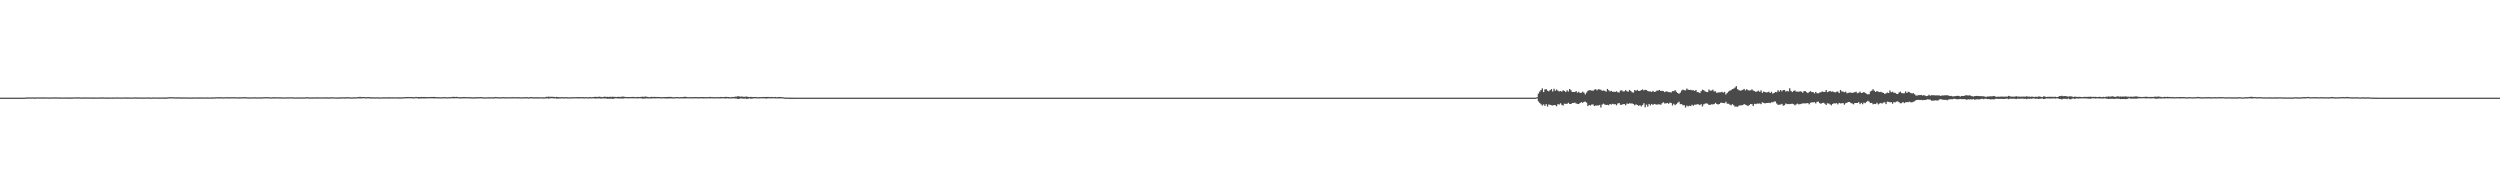 <?xml version="1.0" encoding="UTF-8"?>
<svg xmlns="http://www.w3.org/2000/svg" width="1920" height="150">
  <path d="M0 75.000h1v1.000H0zM1 75.000h1v1.000H1zM2 75.000h1v1.000H2zM3 75.000h1v1.000H3zM4 75.000h1v1.000H4zM5 75.000h1v1.000H5zM6 75.000h1v1.000H6zM7 75.000h1v1.000H7zM8 75.000h1v1.000H8zM9 75.000h1v1.000H9zM10 75.000h1v1.000H10zM11 75.000h1v1.000H11zM12 75.000h1v1.000H12zM13 75.000h1v1.000H13zM14 75.000h1v1.000H14zM15 75.000h1v1.000H15zM16 75.000h1v1.000H16zM17 75.000h1v1.000H17zM18 74.987h1v1.000H18zM19 74.904h1v1.000H19zM20 74.820h1v1.000H20zM21 74.821h1v1.000H21zM22 74.780h1v1.000H22zM23 74.814h1v1.000H23zM24 74.784h1v1.000H24zM25 74.774h1v1.000H25zM26 74.817h1v1.000H26zM27 74.860h1v1.000H27zM28 74.750h1v1.000H28zM29 74.738h1v1.000H29zM30 74.807h1v1.000H30zM31 74.774h1v1.000H31zM32 74.798h1v1.000H32zM33 74.767h1v1.000H33zM34 74.765h1v1.000H34zM35 74.782h1v1.000H35zM36 74.788h1v1.000H36zM37 74.835h1v1.000H37zM38 74.821h1v1.000H38zM39 74.777h1v1.000H39zM40 74.785h1v1.000H40zM41 74.755h1v1.000H41zM42 74.758h1v1.000H42zM43 74.758h1v1.000H43zM44 74.793h1v1.000H44zM45 74.818h1v1.000H45zM46 74.820h1v1.000H46zM47 74.889h1v1.000H47zM48 74.844h1v1.000H48zM49 74.833h1v1.000H49zM50 74.803h1v1.000H50zM51 74.813h1v1.000H51zM52 74.855h1v1.000H52zM53 74.855h1v1.000H53zM54 74.812h1v1.000H54zM55 74.867h1v1.000H55zM56 74.736h1v1.000H56zM57 74.791h1v1.000H57zM58 74.714h1v1.000H58zM59 74.763h1v1.000H59zM60 74.709h1v1.000H60zM61 74.786h1v1.000H61zM62 74.880h1v1.000H62zM63 74.823h1v1.000H63zM64 74.808h1v1.000H64zM65 74.804h1v1.000H65zM66 74.781h1v1.000H66zM67 74.803h1v1.000H67zM68 74.812h1v1.000H68zM69 74.847h1v1.000H69zM70 74.821h1v1.000H70zM71 74.856h1v1.000H71zM72 74.875h1v1.000H72zM73 74.850h1v1.000H73zM74 74.846h1v1.000H74zM75 74.849h1v1.000H75zM76 74.819h1v1.000H76zM77 74.808h1v1.000H77zM78 74.767h1v1.000H78zM79 74.772h1v1.000H79zM80 74.852h1v1.000H80zM81 74.861h1v1.000H81zM82 74.868h1v1.000H82zM83 74.865h1v1.000H83zM84 74.845h1v1.000H84zM85 74.884h1v1.000H85zM86 74.855h1v1.000H86zM87 74.842h1v1.000H87zM88 74.837h1v1.000H88zM89 74.823h1v1.000H89zM90 74.738h1v1.000H90zM91 74.883h1v1.000H91zM92 74.852h1v1.000H92zM93 74.842h1v1.000H93zM94 74.837h1v1.000H94zM95 74.801h1v1.000H95zM96 74.775h1v1.000H96zM97 74.858h1v1.000H97zM98 74.825h1v1.000H98zM99 74.831h1v1.000H99zM100 74.889h1v1.000H100zM101 74.829h1v1.000H101zM102 74.846h1v1.000H102zM103 74.774h1v1.000H103zM104 74.813h1v1.000H104zM105 74.825h1v1.000H105zM106 74.834h1v1.000H106zM107 74.813h1v1.000H107zM108 74.843h1v1.000H108zM109 74.867h1v1.000H109zM110 74.835h1v1.000H110zM111 74.831h1v1.000H111zM112 74.840h1v1.000H112zM113 74.788h1v1.000H113zM114 74.807h1v1.000H114zM115 74.894h1v1.000H115zM116 74.883h1v1.000H116zM117 74.763h1v1.000H117zM118 74.844h1v1.000H118zM119 74.839h1v1.000H119zM120 74.835h1v1.000H120zM121 74.832h1v1.000H121zM122 74.857h1v1.000H122zM123 74.834h1v1.000H123zM124 74.854h1v1.000H124zM125 74.820h1v1.000H125zM126 74.866h1v1.000H126zM127 74.869h1v1.000H127zM128 74.763h1v1.000H128zM129 74.675h1v1.000H129zM130 74.599h1v1.000H130zM131 74.592h1v1.000H131zM132 74.699h1v1.000H132zM133 74.660h1v1.000H133zM134 74.730h1v1.000H134zM135 74.775h1v1.000H135zM136 74.712h1v1.000H136zM137 74.702h1v1.000H137zM138 74.758h1v1.000H138zM139 74.826h1v1.000H139zM140 74.770h1v1.000H140zM141 74.789h1v1.000H141zM142 74.814h1v1.000H142zM143 74.808h1v1.000H143zM144 74.798h1v1.000H144zM145 74.862h1v1.000H145zM146 74.845h1v1.000H146zM147 74.855h1v1.000H147zM148 74.819h1v1.000H148zM149 74.798h1v1.000H149zM150 74.790h1v1.000H150zM151 74.806h1v1.000H151zM152 74.758h1v1.000H152zM153 74.810h1v1.000H153zM154 74.781h1v1.000H154zM155 74.818h1v1.000H155zM156 74.779h1v1.000H156zM157 74.834h1v1.000H157zM158 74.820h1v1.000H158zM159 74.759h1v1.000H159zM160 74.853h1v1.000H160zM161 74.837h1v1.000H161zM162 74.776h1v1.000H162zM163 74.824h1v1.000H163zM164 74.732h1v1.000H164zM165 74.725h1v1.000H165zM166 74.643h1v1.000H166zM167 74.652h1v1.000H167zM168 74.660h1v1.000H168zM169 74.610h1v1.000H169zM170 74.655h1v1.000H170zM171 74.728h1v1.000H171zM172 74.749h1v1.000H172zM173 74.580h1v1.000H173zM174 74.657h1v1.000H174zM175 74.671h1v1.000H175zM176 74.650h1v1.000H176zM177 74.645h1v1.000H177zM178 74.630h1v1.000H178zM179 74.597h1v1.000H179zM180 74.633h1v1.000H180zM181 74.690h1v1.000H181zM182 74.736h1v1.000H182zM183 74.710h1v1.000H183zM184 74.665h1v1.000H184zM185 74.683h1v1.000H185zM186 74.653h1v1.000H186zM187 74.559h1v1.000H187zM188 74.612h1v1.000H188zM189 74.676h1v1.000H189zM190 74.730h1v1.000H190zM191 74.774h1v1.000H191zM192 74.797h1v1.000H192zM193 74.732h1v1.000H193zM194 74.728h1v1.000H194zM195 74.669h1v1.000H195zM196 74.703h1v1.000H196zM197 74.789h1v1.000H197zM198 74.738h1v1.000H198zM199 74.719h1v1.000H199zM200 74.818h1v1.000H200zM201 74.679h1v1.000H201zM202 74.650h1v1.000H202zM203 74.596h1v1.000H203zM204 74.597h1v1.000H204zM205 74.534h1v1.000H205zM206 74.665h1v1.000H206zM207 74.733h1v1.000H207zM208 74.745h1v1.000H208zM209 74.668h1v1.000H209zM210 74.651h1v1.000H210zM211 74.651h1v1.000H211zM212 74.689h1v1.000H212zM213 74.692h1v1.000H213zM214 74.709h1v1.000H214zM215 74.701h1v1.000H215zM216 74.726h1v1.000H216zM217 74.792h1v1.000H217zM218 74.793h1v1.000H218zM219 74.739h1v1.000H219zM220 74.733h1v1.000H220zM221 74.700h1v1.000H221zM222 74.748h1v1.000H222zM223 74.684h1v1.000H223zM224 74.693h1v1.000H224zM225 74.772h1v1.000H225zM226 74.834h1v1.000H226zM227 74.781h1v1.000H227zM228 74.825h1v1.000H228zM229 74.732h1v1.000H229zM230 74.807h1v1.000H230zM231 74.777h1v1.000H231zM232 74.786h1v1.000H232zM233 74.756h1v1.000H233zM234 74.797h1v1.000H234zM235 74.613h1v1.000H235zM236 74.702h1v1.000H236zM237 74.739h1v1.000H237zM238 74.804h1v1.000H238zM239 74.772h1v1.000H239zM240 74.757h1v1.000H240zM241 74.778h1v1.000H241zM242 74.723h1v1.000H242zM243 74.721h1v1.000H243zM244 74.760h1v1.000H244zM245 74.748h1v1.000H245zM246 74.794h1v1.000H246zM247 74.716h1v1.000H247zM248 74.778h1v1.000H248zM249 74.714h1v1.000H249zM250 74.721h1v1.000H250zM251 74.771h1v1.000H251zM252 74.809h1v1.000H252zM253 74.740h1v1.000H253zM254 74.669h1v1.000H254zM255 74.692h1v1.000H255zM256 74.747h1v1.000H256zM257 74.800h1v1.000H257zM258 74.782h1v1.000H258zM259 74.808h1v1.000H259zM260 74.761h1v1.000H260zM261 74.758h1v1.000H261zM262 74.707h1v1.000H262zM263 74.694h1v1.000H263zM264 74.702h1v1.000H264zM265 74.710h1v1.000H265zM266 74.603h1v1.000H266zM267 74.609h1v1.000H267zM268 74.709h1v1.000H268zM269 74.782h1v1.000H269zM270 74.791h1v1.000H270zM271 74.706h1v1.000H271zM272 74.686h1v1.000H272zM273 74.793h1v1.000H273zM274 74.572h1v1.000H274zM275 74.552h1v1.000H275zM276 74.346h1v1.259H276zM277 74.599h1v1.000H277zM278 74.510h1v1.000H278zM279 74.472h1v1.000H279zM280 74.630h1v1.000H280zM281 74.670h1v1.000H281zM282 74.540h1v1.000H282zM283 74.538h1v1.020H283zM284 74.673h1v1.000H284zM285 74.757h1v1.000H285zM286 74.644h1v1.000H286zM287 74.759h1v1.000H287zM288 74.739h1v1.000H288zM289 74.693h1v1.000H289zM290 74.722h1v1.000H290zM291 74.783h1v1.000H291zM292 74.797h1v1.000H292zM293 74.733h1v1.000H293zM294 74.724h1v1.000H294zM295 74.715h1v1.000H295zM296 74.690h1v1.000H296zM297 74.709h1v1.000H297zM298 74.671h1v1.000H298zM299 74.716h1v1.000H299zM300 74.687h1v1.000H300zM301 74.720h1v1.000H301zM302 74.682h1v1.000H302zM303 74.749h1v1.000H303zM304 74.745h1v1.000H304zM305 74.666h1v1.000H305zM306 74.770h1v1.000H306zM307 74.767h1v1.000H307zM308 74.688h1v1.000H308zM309 74.769h1v1.000H309zM310 74.588h1v1.000H310zM311 74.539h1v1.000H311zM312 74.477h1v1.018H312zM313 74.481h1v1.000H313zM314 74.536h1v1.000H314zM315 74.475h1v1.000H315zM316 74.555h1v1.000H316zM317 74.673h1v1.000H317zM318 74.627h1v1.000H318zM319 74.384h1v1.017H319zM320 74.576h1v1.000H320zM321 74.471h1v1.180H321zM322 74.528h1v1.131H322zM323 74.458h1v1.172H323zM324 74.502h1v1.089H324zM325 74.452h1v1.191H325zM326 74.521h1v1.105H326zM327 74.508h1v1.000H327zM328 74.611h1v1.000H328zM329 74.483h1v1.000H329zM330 74.504h1v1.000H330zM331 74.453h1v1.048H331zM332 74.435h1v1.059H332zM333 74.445h1v1.161H333zM334 74.511h1v1.000H334zM335 74.606h1v1.000H335zM336 74.584h1v1.000H336zM337 74.693h1v1.000H337zM338 74.691h1v1.000H338zM339 74.644h1v1.000H339zM340 74.585h1v1.000H340zM341 74.552h1v1.000H341zM342 74.577h1v1.000H342zM343 74.735h1v1.000H343zM344 74.579h1v1.000H344zM345 74.633h1v1.000H345zM346 74.544h1v1.000H346zM347 74.407h1v1.029H347zM348 74.361h1v1.192H348zM349 74.471h1v1.000H349zM350 74.352h1v1.113H350zM351 74.478h1v1.000H351zM352 74.596h1v1.000H352zM353 74.702h1v1.000H353zM354 74.597h1v1.000H354zM355 74.565h1v1.000H355zM356 74.516h1v1.000H356zM357 74.563h1v1.000H357zM358 74.593h1v1.000H358zM359 74.585h1v1.000H359zM360 74.621h1v1.000H360zM361 74.605h1v1.000H361zM362 74.725h1v1.000H362zM363 74.773h1v1.000H363zM364 74.666h1v1.000H364zM365 74.663h1v1.000H365zM366 74.604h1v1.000H366zM367 74.614h1v1.000H367zM368 74.580h1v1.000H368zM369 74.493h1v1.021H369zM370 74.669h1v1.000H370zM371 74.777h1v1.000H371zM372 74.698h1v1.000H372zM373 74.736h1v1.000H373zM374 74.677h1v1.000H374zM375 74.664h1v1.000H375zM376 74.698h1v1.000H376zM377 74.689h1v1.000H377zM378 74.650h1v1.000H378zM379 74.719h1v1.000H379zM380 74.429h1v1.048H380zM381 74.551h1v1.000H381zM382 74.695h1v1.000H382zM383 74.663h1v1.000H383zM384 74.685h1v1.000H384zM385 74.655h1v1.000H385zM386 74.522h1v1.000H386zM387 74.650h1v1.000H387zM388 74.629h1v1.000H388zM389 74.684h1v1.000H389zM390 74.643h1v1.000H390zM391 74.640h1v1.000H391zM392 74.645h1v1.000H392zM393 74.651h1v1.000H393zM394 74.525h1v1.000H394zM395 74.647h1v1.000H395zM396 74.632h1v1.000H396zM397 74.607h1v1.000H397zM398 74.614h1v1.000H398zM399 74.699h1v1.000H399zM400 74.748h1v1.000H400zM401 74.647h1v1.000H401zM402 74.704h1v1.000H402zM403 74.593h1v1.000H403zM404 74.559h1v1.000H404zM405 74.712h1v1.000H405zM406 74.771h1v1.000H406zM407 74.511h1v1.013H407zM408 74.547h1v1.000H408zM409 74.710h1v1.000H409zM410 74.660h1v1.000H410zM411 74.674h1v1.000H411zM412 74.654h1v1.000H412zM413 74.659h1v1.000H413zM414 74.677h1v1.000H414zM415 74.696h1v1.000H415zM416 74.630h1v1.000H416zM417 74.757h1v1.000H417zM418 74.727h1v1.000H418zM419 74.339h1v1.208H419zM420 74.376h1v1.153H420zM421 74.178h1v1.593H421zM422 74.392h1v1.097H422zM423 74.313h1v1.166H423zM424 74.324h1v1.153H424zM425 74.456h1v1.186H425zM426 74.544h1v1.000H426zM427 74.400h1v1.308H427zM428 74.478h1v1.238H428zM429 74.649h1v1.000H429zM430 74.669h1v1.000H430zM431 74.540h1v1.054H431zM432 74.627h1v1.000H432zM433 74.664h1v1.000H433zM434 74.596h1v1.000H434zM435 74.648h1v1.000H435zM436 74.690h1v1.000H436zM437 74.727h1v1.000H437zM438 74.640h1v1.000H438zM439 74.598h1v1.000H439zM440 74.643h1v1.000H440zM441 74.583h1v1.000H441zM442 74.580h1v1.000H442zM443 74.520h1v1.035H443zM444 74.611h1v1.000H444zM445 74.567h1v1.000H445zM446 74.596h1v1.000H446zM447 74.564h1v1.000H447zM448 74.667h1v1.000H448zM449 74.635h1v1.000H449zM450 74.525h1v1.000H450zM451 74.680h1v1.000H451zM452 74.618h1v1.000H452zM453 74.561h1v1.000H453zM454 74.677h1v1.000H454zM455 74.478h1v1.017H455zM456 74.463h1v1.129H456zM457 74.306h1v1.418H457zM458 74.484h1v1.106H458zM459 74.325h1v1.314H459zM460 74.244h1v1.344H460zM461 74.436h1v1.303H461zM462 74.575h1v1.036H462zM463 74.406h1v1.174H463zM464 74.187h1v1.418H464zM465 74.437h1v1.175H465zM466 74.324h1v1.540H466zM467 74.442h1v1.357H467zM468 74.290h1v1.549H468zM469 74.393h1v1.376H469zM470 74.229h1v1.652H470zM471 74.406h1v1.427H471zM472 74.419h1v1.059H472zM473 74.494h1v1.000H473zM474 74.358h1v1.325H474zM475 74.419h1v1.216H475zM476 74.379h1v1.268H476zM477 74.272h1v1.329H477zM478 74.162h1v1.553H478zM479 74.337h1v1.196H479zM480 74.459h1v1.021H480zM481 74.488h1v1.000H481zM482 74.613h1v1.000H482zM483 74.510h1v1.000H483zM484 74.491h1v1.000H484zM485 74.422h1v1.079H485zM486 74.374h1v1.153H486zM487 74.533h1v1.000H487zM488 74.589h1v1.000H488zM489 74.465h1v1.086H489zM490 74.514h1v1.000H490zM491 74.488h1v1.000H491zM492 74.339h1v1.203H492zM493 74.248h1v1.542H493zM494 74.381h1v1.332H494zM495 74.127h1v1.567H495zM496 74.255h1v1.304H496zM497 74.430h1v1.192H497zM498 74.659h1v1.000H498zM499 74.507h1v1.052H499zM500 74.354h1v1.333H500zM501 74.490h1v1.000H501zM502 74.364h1v1.191H502zM503 74.423h1v1.157H503zM504 74.443h1v1.042H504zM505 74.498h1v1.000H505zM506 74.449h1v1.080H506zM507 74.632h1v1.000H507zM508 74.608h1v1.000H508zM509 74.541h1v1.000H509zM510 74.507h1v1.064H510zM511 74.527h1v1.140H511zM512 74.454h1v1.221H512zM513 74.436h1v1.169H513zM514 74.412h1v1.164H514zM515 74.468h1v1.084H515zM516 74.655h1v1.000H516zM517 74.673h1v1.000H517zM518 74.592h1v1.000H518zM519 74.527h1v1.000H519zM520 74.494h1v1.000H520zM521 74.684h1v1.000H521zM522 74.606h1v1.000H522zM523 74.567h1v1.000H523zM524 74.552h1v1.000H524zM525 74.354h1v1.276H525zM526 74.299h1v1.250H526zM527 74.514h1v1.000H527zM528 74.639h1v1.000H528zM529 74.591h1v1.000H529zM530 74.559h1v1.000H530zM531 74.633h1v1.000H531zM532 74.599h1v1.000H532zM533 74.496h1v1.000H533zM534 74.568h1v1.000H534zM535 74.546h1v1.000H535zM536 74.650h1v1.000H536zM537 74.550h1v1.000H537zM538 74.489h1v1.053H538zM539 74.553h1v1.000H539zM540 74.486h1v1.134H540zM541 74.589h1v1.000H541zM542 74.618h1v1.000H542zM543 74.534h1v1.000H543zM544 74.557h1v1.000H544zM545 74.409h1v1.138H545zM546 74.537h1v1.000H546zM547 74.547h1v1.000H547zM548 74.638h1v1.000H548zM549 74.610h1v1.000H549zM550 74.575h1v1.000H550zM551 74.569h1v1.000H551zM552 74.606h1v1.000H552zM553 74.457h1v1.137H553zM554 74.561h1v1.000H554zM555 74.472h1v1.000H555zM556 74.529h1v1.071H556zM557 74.300h1v1.370H557zM558 74.486h1v1.000H558zM559 74.487h1v1.153H559zM560 74.658h1v1.000H560zM561 74.632h1v1.000H561zM562 74.449h1v1.149H562zM563 74.503h1v1.000H563zM564 74.250h1v1.346H564zM565 74.213h1v1.438H565zM566 74.007h1v1.947H566zM567 73.859h1v2.196H567zM568 74.287h1v1.314H568zM569 74.078h1v1.559H569zM570 74.227h1v1.519H570zM571 74.412h1v1.419H571zM572 74.198h1v1.401H572zM573 74.194h1v1.777H573zM574 74.332h1v1.507H574zM575 74.553h1v1.000H575zM576 74.382h1v1.374H576zM577 74.459h1v1.332H577zM578 74.559h1v1.000H578zM579 74.510h1v1.000H579zM580 74.468h1v1.000H580zM581 74.671h1v1.000H581zM582 74.624h1v1.000H582zM583 74.621h1v1.000H583zM584 74.537h1v1.000H584zM585 74.509h1v1.031H585zM586 74.465h1v1.064H586zM587 74.504h1v1.042H587zM588 74.432h1v1.275H588zM589 74.462h1v1.101H589zM590 74.462h1v1.000H590zM591 74.612h1v1.000H591zM592 74.453h1v1.133H592zM593 74.478h1v1.000H593zM594 74.574h1v1.000H594zM595 74.427h1v1.138H595zM596 74.628h1v1.000H596zM597 74.601h1v1.000H597zM598 74.468h1v1.151H598zM599 74.494h1v1.036H599zM600 74.611h1v1.000H600zM601 74.690h1v1.000H601zM602 74.886h1v1.000H602zM603 74.911h1v1.000H603zM604 74.893h1v1.000H604zM605 74.933h1v1.000H605zM606 74.961h1v1.000H606zM607 74.982h1v1.000H607zM608 74.984h1v1.000H608zM609 74.982h1v1.000H609zM610 74.989h1v1.000H610zM611 74.993h1v1.000H611zM612 74.994h1v1.000H612zM613 74.995h1v1.000H613zM614 74.996h1v1.000H614zM615 74.998h1v1.000H615zM616 74.998h1v1.000H616zM617 74.999h1v1.000H617zM618 74.999h1v1.000H618zM619 74.999h1v1.000H619zM620 74.999h1v1.000H620zM621 74.999h1v1.000H621zM622 75.000h1v1.000H622zM623 75.000h1v1.000H623zM624 75.000h1v1.000H624zM625 75.000h1v1.000H625zM626 75.000h1v1.000H626zM627 75.000h1v1.000H627zM628 75.000h1v1.000H628zM629 75.000h1v1.000H629zM630 75.000h1v1.000H630zM631 75.000h1v1.000H631zM632 75.000h1v1.000H632zM633 75.000h1v1.000H633zM634 75.000h1v1.000H634zM635 75.000h1v1.000H635zM636 75.000h1v1.000H636zM637 75.000h1v1.000H637zM638 75.000h1v1.000H638zM639 75.000h1v1.000H639zM640 75.000h1v1.000H640zM641 75.000h1v1.000H641zM642 75.000h1v1.000H642zM643 75.000h1v1.000H643zM644 75.000h1v1.000H644zM645 75.000h1v1.000H645zM646 75.000h1v1.000H646zM647 75.000h1v1.000H647zM648 75.000h1v1.000H648zM649 75.000h1v1.000H649zM650 75.000h1v1.000H650zM651 75.000h1v1.000H651zM652 75.000h1v1.000H652zM653 75.000h1v1.000H653zM654 75.000h1v1.000H654zM655 75.000h1v1.000H655zM656 75.000h1v1.000H656zM657 75.000h1v1.000H657zM658 75.000h1v1.000H658zM659 75.000h1v1.000H659zM660 75.000h1v1.000H660zM661 75.000h1v1.000H661zM662 75.000h1v1.000H662zM663 75.000h1v1.000H663zM664 75.000h1v1.000H664zM665 75.000h1v1.000H665zM666 75.000h1v1.000H666zM667 75.000h1v1.000H667zM668 75.000h1v1.000H668zM669 75.000h1v1.000H669zM670 75.000h1v1.000H670zM671 75.000h1v1.000H671zM672 75.000h1v1.000H672zM673 75.000h1v1.000H673zM674 75.000h1v1.000H674zM675 75.000h1v1.000H675zM676 75.000h1v1.000H676zM677 75.000h1v1.000H677zM678 75.000h1v1.000H678zM679 75.000h1v1.000H679zM680 75.000h1v1.000H680zM681 75.000h1v1.000H681zM682 75.000h1v1.000H682zM683 75.000h1v1.000H683zM684 75.000h1v1.000H684zM685 75.000h1v1.000H685zM686 75.000h1v1.000H686zM687 75.000h1v1.000H687zM688 75.000h1v1.000H688zM689 75.000h1v1.000H689zM690 75.000h1v1.000H690zM691 75.000h1v1.000H691zM692 75.000h1v1.000H692zM693 75.000h1v1.000H693zM694 75.000h1v1.000H694zM695 75.000h1v1.000H695zM696 75.000h1v1.000H696zM697 75.000h1v1.000H697zM698 75.000h1v1.000H698zM699 75.000h1v1.000H699zM700 75.000h1v1.000H700zM701 75.000h1v1.000H701zM702 75.000h1v1.000H702zM703 75.000h1v1.000H703zM704 75.000h1v1.000H704zM705 75.000h1v1.000H705zM706 75.000h1v1.000H706zM707 75.000h1v1.000H707zM708 75.000h1v1.000H708zM709 75.000h1v1.000H709zM710 75.000h1v1.000H710zM711 75.000h1v1.000H711zM712 75.000h1v1.000H712zM713 75.000h1v1.000H713zM714 75.000h1v1.000H714zM715 75.000h1v1.000H715zM716 75.000h1v1.000H716zM717 75.000h1v1.000H717zM718 75.000h1v1.000H718zM719 75.000h1v1.000H719zM720 75.000h1v1.000H720zM721 75.000h1v1.000H721zM722 75.000h1v1.000H722zM723 75.000h1v1.000H723zM724 75.000h1v1.000H724zM725 75.000h1v1.000H725zM726 75.000h1v1.000H726zM727 75.000h1v1.000H727zM728 75.000h1v1.000H728zM729 75.000h1v1.000H729zM730 75.000h1v1.000H730zM731 75.000h1v1.000H731zM732 75.000h1v1.000H732zM733 75.000h1v1.000H733zM734 75.000h1v1.000H734zM735 75.000h1v1.000H735zM736 75.000h1v1.000H736zM737 75.000h1v1.000H737zM738 75.000h1v1.000H738zM739 75.000h1v1.000H739zM740 75.000h1v1.000H740zM741 75.000h1v1.000H741zM742 75.000h1v1.000H742zM743 75.000h1v1.000H743zM744 75.000h1v1.000H744zM745 75.000h1v1.000H745zM746 75.000h1v1.000H746zM747 75.000h1v1.000H747zM748 75.000h1v1.000H748zM749 75.000h1v1.000H749zM750 75.000h1v1.000H750zM751 75.000h1v1.000H751zM752 75.000h1v1.000H752zM753 75.000h1v1.000H753zM754 75.000h1v1.000H754zM755 75.000h1v1.000H755zM756 75.000h1v1.000H756zM757 75.000h1v1.000H757zM758 75.000h1v1.000H758zM759 75.000h1v1.000H759zM760 75.000h1v1.000H760zM761 75.000h1v1.000H761zM762 75.000h1v1.000H762zM763 75.000h1v1.000H763zM764 75.000h1v1.000H764zM765 75.000h1v1.000H765zM766 75.000h1v1.000H766zM767 75.000h1v1.000H767zM768 75.000h1v1.000H768zM769 75.000h1v1.000H769zM770 75.000h1v1.000H770zM771 75.000h1v1.000H771zM772 75.000h1v1.000H772zM773 75.000h1v1.000H773zM774 75.000h1v1.000H774zM775 75.000h1v1.000H775zM776 75.000h1v1.000H776zM777 75.000h1v1.000H777zM778 75.000h1v1.000H778zM779 75.000h1v1.000H779zM780 75.000h1v1.000H780zM781 75.000h1v1.000H781zM782 75.000h1v1.000H782zM783 75.000h1v1.000H783zM784 75.000h1v1.000H784zM785 75.000h1v1.000H785zM786 75.000h1v1.000H786zM787 75.000h1v1.000H787zM788 75.000h1v1.000H788zM789 75.000h1v1.000H789zM790 75.000h1v1.000H790zM791 75.000h1v1.000H791zM792 75.000h1v1.000H792zM793 75.000h1v1.000H793zM794 75.000h1v1.000H794zM795 75.000h1v1.000H795zM796 75.000h1v1.000H796zM797 75.000h1v1.000H797zM798 75.000h1v1.000H798zM799 75.000h1v1.000H799zM800 75.000h1v1.000H800zM801 75.000h1v1.000H801zM802 75.000h1v1.000H802zM803 75.000h1v1.000H803zM804 75.000h1v1.000H804zM805 75.000h1v1.000H805zM806 75.000h1v1.000H806zM807 75.000h1v1.000H807zM808 75.000h1v1.000H808zM809 75.000h1v1.000H809zM810 75.000h1v1.000H810zM811 75.000h1v1.000H811zM812 75.000h1v1.000H812zM813 75.000h1v1.000H813zM814 75.000h1v1.000H814zM815 75.000h1v1.000H815zM816 75.000h1v1.000H816zM817 75.000h1v1.000H817zM818 75.000h1v1.000H818zM819 75.000h1v1.000H819zM820 75.000h1v1.000H820zM821 75.000h1v1.000H821zM822 75.000h1v1.000H822zM823 75.000h1v1.000H823zM824 75.000h1v1.000H824zM825 75.000h1v1.000H825zM826 75.000h1v1.000H826zM827 75.000h1v1.000H827zM828 75.000h1v1.000H828zM829 75.000h1v1.000H829zM830 75.000h1v1.000H830zM831 75.000h1v1.000H831zM832 75.000h1v1.000H832zM833 75.000h1v1.000H833zM834 75.000h1v1.000H834zM835 75.000h1v1.000H835zM836 75.000h1v1.000H836zM837 75.000h1v1.000H837zM838 75.000h1v1.000H838zM839 75.000h1v1.000H839zM840 75.000h1v1.000H840zM841 75.000h1v1.000H841zM842 75.000h1v1.000H842zM843 75.000h1v1.000H843zM844 75.000h1v1.000H844zM845 75.000h1v1.000H845zM846 75.000h1v1.000H846zM847 75.000h1v1.000H847zM848 75.000h1v1.000H848zM849 75.000h1v1.000H849zM850 75.000h1v1.000H850zM851 75.000h1v1.000H851zM852 75.000h1v1.000H852zM853 75.000h1v1.000H853zM854 75.000h1v1.000H854zM855 75.000h1v1.000H855zM856 75.000h1v1.000H856zM857 75.000h1v1.000H857zM858 75.000h1v1.000H858zM859 75.000h1v1.000H859zM860 75.000h1v1.000H860zM861 75.000h1v1.000H861zM862 75.000h1v1.000H862zM863 75.000h1v1.000H863zM864 75.000h1v1.000H864zM865 75.000h1v1.000H865zM866 75.000h1v1.000H866zM867 75.000h1v1.000H867zM868 75.000h1v1.000H868zM869 75.000h1v1.000H869zM870 75.000h1v1.000H870zM871 75.000h1v1.000H871zM872 75.000h1v1.000H872zM873 75.000h1v1.000H873zM874 75.000h1v1.000H874zM875 75.000h1v1.000H875zM876 75.000h1v1.000H876zM877 75.000h1v1.000H877zM878 75.000h1v1.000H878zM879 75.000h1v1.000H879zM880 75.000h1v1.000H880zM881 75.000h1v1.000H881zM882 75.000h1v1.000H882zM883 75.000h1v1.000H883zM884 75.000h1v1.000H884zM885 75.000h1v1.000H885zM886 75.000h1v1.000H886zM887 75.000h1v1.000H887zM888 75.000h1v1.000H888zM889 75.000h1v1.000H889zM890 75.000h1v1.000H890zM891 75.000h1v1.000H891zM892 75.000h1v1.000H892zM893 75.000h1v1.000H893zM894 75.000h1v1.000H894zM895 75.000h1v1.000H895zM896 75.000h1v1.000H896zM897 75.000h1v1.000H897zM898 75.000h1v1.000H898zM899 75.000h1v1.000H899zM900 75.000h1v1.000H900zM901 75.000h1v1.000H901zM902 75.000h1v1.000H902zM903 75.000h1v1.000H903zM904 75.000h1v1.000H904zM905 75.000h1v1.000H905zM906 75.000h1v1.000H906zM907 75.000h1v1.000H907zM908 75.000h1v1.000H908zM909 75.000h1v1.000H909zM910 75.000h1v1.000H910zM911 75.000h1v1.000H911zM912 75.000h1v1.000H912zM913 75.000h1v1.000H913zM914 75.000h1v1.000H914zM915 75.000h1v1.000H915zM916 75.000h1v1.000H916zM917 75.000h1v1.000H917zM918 75.000h1v1.000H918zM919 75.000h1v1.000H919zM920 75.000h1v1.000H920zM921 75.000h1v1.000H921zM922 75.000h1v1.000H922zM923 75.000h1v1.000H923zM924 75.000h1v1.000H924zM925 75.000h1v1.000H925zM926 75.000h1v1.000H926zM927 75.000h1v1.000H927zM928 75.000h1v1.000H928zM929 75.000h1v1.000H929zM930 75.000h1v1.000H930zM931 75.000h1v1.000H931zM932 75.000h1v1.000H932zM933 75.000h1v1.000H933zM934 75.000h1v1.000H934zM935 75.000h1v1.000H935zM936 75.000h1v1.000H936zM937 75.000h1v1.000H937zM938 75.000h1v1.000H938zM939 75.000h1v1.000H939zM940 75.000h1v1.000H940zM941 75.000h1v1.000H941zM942 75.000h1v1.000H942zM943 75.000h1v1.000H943zM944 75.000h1v1.000H944zM945 75.000h1v1.000H945zM946 75.000h1v1.000H946zM947 75.000h1v1.000H947zM948 75.000h1v1.000H948zM949 75.000h1v1.000H949zM950 75.000h1v1.000H950zM951 75.000h1v1.000H951zM952 75.000h1v1.000H952zM953 75.000h1v1.000H953zM954 75.000h1v1.000H954zM955 75.000h1v1.000H955zM956 75.000h1v1.000H956zM957 75.000h1v1.000H957zM958 75.000h1v1.000H958zM959 75.000h1v1.000H959zM960 75.000h1v1.000H960zM961 75.000h1v1.000H961zM962 75.000h1v1.000H962zM963 75.000h1v1.000H963zM964 75.000h1v1.000H964zM965 75.000h1v1.000H965zM966 75.000h1v1.000H966zM967 75.000h1v1.000H967zM968 75.000h1v1.000H968zM969 75.000h1v1.000H969zM970 75.000h1v1.000H970zM971 75.000h1v1.000H971zM972 75.000h1v1.000H972zM973 75.000h1v1.000H973zM974 75.000h1v1.000H974zM975 75.000h1v1.000H975zM976 75.000h1v1.000H976zM977 75.000h1v1.000H977zM978 75.000h1v1.000H978zM979 75.000h1v1.000H979zM980 75.000h1v1.000H980zM981 75.000h1v1.000H981zM982 75.000h1v1.000H982zM983 75.000h1v1.000H983zM984 75.000h1v1.000H984zM985 75.000h1v1.000H985zM986 75.000h1v1.000H986zM987 75.000h1v1.000H987zM988 75.000h1v1.000H988zM989 75.000h1v1.000H989zM990 75.000h1v1.000H990zM991 75.000h1v1.000H991zM992 75.000h1v1.000H992zM993 75.000h1v1.000H993zM994 75.000h1v1.000H994zM995 75.000h1v1.000H995zM996 75.000h1v1.000H996zM997 75.000h1v1.000H997zM998 75.000h1v1.000H998zM999 75.000h1v1.000H999zM1000 75.000h1v1.000H1000zM1001 75.000h1v1.000H1001zM1002 75.000h1v1.000H1002zM1003 75.000h1v1.000H1003zM1004 75.000h1v1.000H1004zM1005 75.000h1v1.000H1005zM1006 75.000h1v1.000H1006zM1007 75.000h1v1.000H1007zM1008 75.000h1v1.000H1008zM1009 75.000h1v1.000H1009zM1010 75.000h1v1.000H1010zM1011 75.000h1v1.000H1011zM1012 75.000h1v1.000H1012zM1013 75.000h1v1.000H1013zM1014 75.000h1v1.000H1014zM1015 75.000h1v1.000H1015zM1016 75.000h1v1.000H1016zM1017 75.000h1v1.000H1017zM1018 75.000h1v1.000H1018zM1019 75.000h1v1.000H1019zM1020 75.000h1v1.000H1020zM1021 75.000h1v1.000H1021zM1022 75.000h1v1.000H1022zM1023 75.000h1v1.000H1023zM1024 75.000h1v1.000H1024zM1025 75.000h1v1.000H1025zM1026 75.000h1v1.000H1026zM1027 75.000h1v1.000H1027zM1028 75.000h1v1.000H1028zM1029 75.000h1v1.000H1029zM1030 75.000h1v1.000H1030zM1031 75.000h1v1.000H1031zM1032 75.000h1v1.000H1032zM1033 75.000h1v1.000H1033zM1034 75.000h1v1.000H1034zM1035 75.000h1v1.000H1035zM1036 75.000h1v1.000H1036zM1037 75.000h1v1.000H1037zM1038 75.000h1v1.000H1038zM1039 75.000h1v1.000H1039zM1040 75.000h1v1.000H1040zM1041 75.000h1v1.000H1041zM1042 75.000h1v1.000H1042zM1043 75.000h1v1.000H1043zM1044 75.000h1v1.000H1044zM1045 75.000h1v1.000H1045zM1046 75.000h1v1.000H1046zM1047 75.000h1v1.000H1047zM1048 75.000h1v1.000H1048zM1049 75.000h1v1.000H1049zM1050 75.000h1v1.000H1050zM1051 75.000h1v1.000H1051zM1052 75.000h1v1.000H1052zM1053 75.000h1v1.000H1053zM1054 75.000h1v1.000H1054zM1055 75.000h1v1.000H1055zM1056 75.000h1v1.000H1056zM1057 75.000h1v1.000H1057zM1058 75.000h1v1.000H1058zM1059 75.000h1v1.000H1059zM1060 75.000h1v1.000H1060zM1061 75.000h1v1.000H1061zM1062 75.000h1v1.000H1062zM1063 75.000h1v1.000H1063zM1064 75.000h1v1.000H1064zM1065 75.000h1v1.000H1065zM1066 75.000h1v1.000H1066zM1067 75.000h1v1.000H1067zM1068 75.000h1v1.000H1068zM1069 75.000h1v1.000H1069zM1070 75.000h1v1.000H1070zM1071 75.000h1v1.000H1071zM1072 75.000h1v1.000H1072zM1073 75.000h1v1.000H1073zM1074 75.000h1v1.000H1074zM1075 75.000h1v1.000H1075zM1076 75.000h1v1.000H1076zM1077 75.000h1v1.000H1077zM1078 75.000h1v1.000H1078zM1079 75.000h1v1.000H1079zM1080 75.000h1v1.000H1080zM1081 75.000h1v1.000H1081zM1082 75.000h1v1.000H1082zM1083 75.000h1v1.000H1083zM1084 75.000h1v1.000H1084zM1085 75.000h1v1.000H1085zM1086 75.000h1v1.000H1086zM1087 75.000h1v1.000H1087zM1088 75.000h1v1.000H1088zM1089 75.000h1v1.000H1089zM1090 75.000h1v1.000H1090zM1091 75.000h1v1.000H1091zM1092 75.000h1v1.000H1092zM1093 75.000h1v1.000H1093zM1094 75.000h1v1.000H1094zM1095 75.000h1v1.000H1095zM1096 75.000h1v1.000H1096zM1097 75.000h1v1.000H1097zM1098 75.000h1v1.000H1098zM1099 75.000h1v1.000H1099zM1100 75.000h1v1.000H1100zM1101 75.000h1v1.000H1101zM1102 75.000h1v1.000H1102zM1103 75.000h1v1.000H1103zM1104 75.000h1v1.000H1104zM1105 75.000h1v1.000H1105zM1106 75.000h1v1.000H1106zM1107 75.000h1v1.000H1107zM1108 75.000h1v1.000H1108zM1109 75.000h1v1.000H1109zM1110 75.000h1v1.000H1110zM1111 75.000h1v1.000H1111zM1112 75.000h1v1.000H1112zM1113 75.000h1v1.000H1113zM1114 75.000h1v1.000H1114zM1115 75.000h1v1.000H1115zM1116 75.000h1v1.000H1116zM1117 75.000h1v1.000H1117zM1118 75.000h1v1.000H1118zM1119 75.000h1v1.000H1119zM1120 75.000h1v1.000H1120zM1121 75.000h1v1.000H1121zM1122 75.000h1v1.000H1122zM1123 75.000h1v1.000H1123zM1124 75.000h1v1.000H1124zM1125 75.000h1v1.000H1125zM1126 75.000h1v1.000H1126zM1127 75.000h1v1.000H1127zM1128 75.000h1v1.000H1128zM1129 75.000h1v1.000H1129zM1130 75.000h1v1.000H1130zM1131 75.000h1v1.000H1131zM1132 75.000h1v1.000H1132zM1133 75.000h1v1.000H1133zM1134 75.000h1v1.000H1134zM1135 75.000h1v1.000H1135zM1136 75.000h1v1.000H1136zM1137 75.000h1v1.000H1137zM1138 75.000h1v1.000H1138zM1139 75.000h1v1.000H1139zM1140 75.000h1v1.000H1140zM1141 75.000h1v1.000H1141zM1142 75.000h1v1.000H1142zM1143 75.000h1v1.000H1143zM1144 75.000h1v1.000H1144zM1145 75.000h1v1.000H1145zM1146 75.000h1v1.000H1146zM1147 75.000h1v1.000H1147zM1148 75.000h1v1.000H1148zM1149 75.000h1v1.000H1149zM1150 75.000h1v1.000H1150zM1151 75.000h1v1.000H1151zM1152 75.000h1v1.000H1152zM1153 75.000h1v1.000H1153zM1154 75.000h1v1.000H1154zM1155 75.000h1v1.000H1155zM1156 75.000h1v1.000H1156zM1157 75.000h1v1.000H1157zM1158 75.000h1v1.000H1158zM1159 75.000h1v1.000H1159zM1160 75.000h1v1.000H1160zM1161 75.000h1v1.000H1161zM1162 75.000h1v1.000H1162zM1163 75.000h1v1.000H1163zM1164 75.000h1v1.000H1164zM1165 75.000h1v1.000H1165zM1166 75.000h1v1.000H1166zM1167 75.000h1v1.000H1167zM1168 75.000h1v1.000H1168zM1169 75.000h1v1.000H1169zM1170 75.000h1v1.000H1170zM1171 75.000h1v1.000H1171zM1172 75.000h1v1.000H1172zM1173 75.000h1v1.000H1173zM1174 75.000h1v1.000H1174zM1175 75.000h1v1.000H1175zM1176 75.000h1v1.000H1176zM1177 75.000h1v1.000H1177zM1178 75.000h1v1.000H1178zM1179 75.000h1v1.000H1179zM1180 74.580h1v1.000H1180zM1181 71.874h1v6.012H1181zM1182 70.338h1v8.732H1182zM1183 69.176h1v10.885H1183zM1184 67.837h1v13.232H1184zM1185 70.701h1v9.483H1185zM1186 68.675h1v12.650H1186zM1187 68.469h1v11.505H1187zM1188 69.640h1v12.224H1188zM1189 70.111h1v10.113H1189zM1190 69.224h1v11.312H1190zM1191 68.470h1v12.388H1191zM1192 70.254h1v10.792H1192zM1193 68.148h1v12.468H1193zM1194 69.683h1v11.109H1194zM1195 68.757h1v12.867H1195zM1196 69.674h1v10.322H1196zM1197 70.251h1v10.045H1197zM1198 69.882h1v9.426H1198zM1199 70.401h1v10.130H1199zM1200 69.259h1v11.847H1200zM1201 69.883h1v9.720H1201zM1202 70.732h1v8.999H1202zM1203 69.319h1v10.454H1203zM1204 70.295h1v8.586H1204zM1205 68.365h1v11.472H1205zM1206 69.334h1v10.546H1206zM1207 70.665h1v8.483H1207zM1208 70.581h1v8.495H1208zM1209 70.633h1v8.187H1209zM1210 69.999h1v9.499H1210zM1211 71.154h1v8.604H1211zM1212 70.456h1v9.484H1212zM1213 71.358h1v7.730H1213zM1214 71.256h1v7.195H1214zM1215 70.418h1v8.548H1215zM1216 71.101h1v7.127H1216zM1217 72.512h1v5.514H1217zM1218 71.060h1v7.772H1218zM1219 69.720h1v11.730H1219zM1220 69.263h1v11.357H1220zM1221 69.308h1v11.722H1221zM1222 69.575h1v10.661H1222zM1223 69.745h1v10.486H1223zM1224 68.855h1v12.588H1224zM1225 68.452h1v12.593H1225zM1226 69.354h1v11.651H1226zM1227 68.569h1v12.480H1227zM1228 68.681h1v11.902H1228zM1229 68.944h1v13.657H1229zM1230 69.718h1v10.572H1230zM1231 69.463h1v10.140H1231zM1232 69.713h1v10.578H1232zM1233 70.468h1v10.185H1233zM1234 68.317h1v12.179H1234zM1235 69.341h1v11.496H1235zM1236 70.181h1v9.715H1236zM1237 69.741h1v10.602H1237zM1238 70.512h1v9.194H1238zM1239 70.408h1v9.695H1239zM1240 70.610h1v9.382H1240zM1241 70.080h1v10.795H1241zM1242 70.856h1v8.654H1242zM1243 71.036h1v8.085H1243zM1244 69.506h1v10.994H1244zM1245 69.387h1v11.116H1245zM1246 70.268h1v9.686H1246zM1247 70.125h1v9.789H1247zM1248 69.155h1v11.671H1248zM1249 70.081h1v9.377H1249zM1250 70.397h1v9.398H1250zM1251 69.089h1v10.215H1251zM1252 69.914h1v9.527H1252zM1253 70.861h1v8.585H1253zM1254 71.138h1v8.762H1254zM1255 69.129h1v11.748H1255zM1256 69.752h1v10.363H1256zM1257 69.017h1v11.610H1257zM1258 69.881h1v11.402H1258zM1259 69.807h1v10.977H1259zM1260 69.175h1v12.541H1260zM1261 68.650h1v12.021H1261zM1262 69.448h1v9.859H1262zM1263 68.952h1v13.436H1263zM1264 69.148h1v11.211H1264zM1265 69.926h1v11.918H1265zM1266 70.200h1v9.627H1266zM1267 70.214h1v10.722H1267zM1268 70.604h1v9.203H1268zM1269 69.747h1v10.822H1269zM1270 70.598h1v9.217H1270zM1271 70.366h1v9.748H1271zM1272 69.593h1v10.792H1272zM1273 69.512h1v10.625H1273zM1274 69.064h1v11.064H1274zM1275 69.910h1v10.602H1275zM1276 69.758h1v9.570H1276zM1277 69.981h1v8.560H1277zM1278 70.769h1v8.712H1278zM1279 70.154h1v9.278H1279zM1280 70.331h1v8.780H1280zM1281 70.704h1v9.022H1281zM1282 70.825h1v7.978H1282zM1283 70.994h1v8.137H1283zM1284 70.004h1v10.991H1284zM1285 70.036h1v9.681H1285zM1286 69.239h1v11.542H1286zM1287 70.450h1v9.514H1287zM1288 71.423h1v7.518H1288zM1289 72.045h1v6.064H1289zM1290 71.122h1v8.882H1290zM1291 69.504h1v10.406H1291zM1292 68.770h1v12.097H1292zM1293 69.280h1v11.516H1293zM1294 69.425h1v13.162H1294zM1295 67.999h1v13.084H1295zM1296 68.879h1v12.857H1296zM1297 69.110h1v12.036H1297zM1298 68.968h1v12.518H1298zM1299 69.365h1v11.083H1299zM1300 69.283h1v11.916H1300zM1301 69.861h1v10.505H1301zM1302 69.048h1v11.399H1302zM1303 70.706h1v9.322H1303zM1304 70.846h1v9.308H1304zM1305 71.480h1v9.331H1305zM1306 70.027h1v10.011H1306zM1307 68.866h1v12.883H1307zM1308 69.273h1v10.874H1308zM1309 70.085h1v9.534H1309zM1310 70.603h1v8.769H1310zM1311 70.716h1v8.937H1311zM1312 68.744h1v11.852H1312zM1313 69.650h1v10.891H1313zM1314 69.579h1v10.492H1314zM1315 68.878h1v11.339H1315zM1316 70.235h1v9.684H1316zM1317 70.106h1v8.883H1317zM1318 71.385h1v8.502H1318zM1319 70.962h1v9.319H1319zM1320 70.961h1v8.928H1320zM1321 70.872h1v8.058H1321zM1322 70.519h1v8.374H1322zM1323 71.175h1v7.997H1323zM1324 70.522h1v8.740H1324zM1325 72.551h1v5.561H1325zM1326 71.348h1v8.258H1326zM1327 70.313h1v9.367H1327zM1328 69.573h1v10.775H1328zM1329 69.261h1v11.618H1329zM1330 68.353h1v11.614H1330zM1331 68.055h1v12.810H1331zM1332 67.220h1v14.677H1332zM1333 66.125h1v15.682H1333zM1334 68.482h1v13.588H1334zM1335 69.231h1v11.862H1335zM1336 69.655h1v11.298H1336zM1337 69.384h1v11.511H1337zM1338 68.944h1v11.740H1338zM1339 68.254h1v11.669H1339zM1340 69.417h1v10.995H1340zM1341 68.468h1v12.385H1341zM1342 69.252h1v12.228H1342zM1343 69.452h1v11.234H1343zM1344 69.353h1v10.523H1344zM1345 68.610h1v11.390H1345zM1346 69.556h1v11.917H1346zM1347 69.935h1v9.799H1347zM1348 70.663h1v9.319H1348zM1349 70.141h1v9.389H1349zM1350 69.616h1v10.000H1350zM1351 70.531h1v8.859H1351zM1352 69.362h1v10.667H1352zM1353 71.290h1v7.295H1353zM1354 70.275h1v8.751H1354zM1355 70.695h1v8.760H1355zM1356 70.974h1v8.126H1356zM1357 70.849h1v8.230H1357zM1358 70.379h1v8.571H1358zM1359 71.436h1v7.791H1359zM1360 70.495h1v8.010H1360zM1361 71.906h1v6.712H1361zM1362 71.447h1v6.569H1362zM1363 70.671h1v7.261H1363zM1364 70.822h1v8.697H1364zM1365 69.284h1v11.274H1365zM1366 70.358h1v10.005H1366zM1367 69.095h1v11.203H1367zM1368 70.146h1v9.622H1368zM1369 69.183h1v11.958H1369zM1370 69.127h1v11.682H1370zM1371 70.301h1v9.138H1371zM1372 69.845h1v10.131H1372zM1373 70.254h1v9.671H1373zM1374 67.791h1v12.195H1374zM1375 69.796h1v9.988H1375zM1376 70.711h1v8.942H1376zM1377 69.767h1v10.272H1377zM1378 69.413h1v11.458H1378zM1379 70.329h1v9.855H1379zM1380 70.354h1v9.217H1380zM1381 70.429h1v9.753H1381zM1382 70.094h1v9.882H1382zM1383 70.361h1v9.332H1383zM1384 71.190h1v8.218H1384zM1385 69.920h1v9.466H1385zM1386 69.970h1v9.446H1386zM1387 70.795h1v8.442H1387zM1388 71.519h1v7.678H1388zM1389 70.603h1v9.513H1389zM1390 69.989h1v8.933H1390zM1391 70.740h1v7.859H1391zM1392 70.693h1v7.931H1392zM1393 71.709h1v6.722H1393zM1394 70.565h1v8.910H1394zM1395 71.648h1v6.557H1395zM1396 71.621h1v6.479H1396zM1397 71.112h1v8.075H1397zM1398 70.809h1v8.894H1398zM1399 70.212h1v8.897H1399zM1400 70.623h1v8.296H1400zM1401 70.601h1v9.004H1401zM1402 69.126h1v11.518H1402zM1403 70.773h1v8.599H1403zM1404 70.245h1v9.270H1404zM1405 69.834h1v10.288H1405zM1406 70.466h1v10.441H1406zM1407 70.196h1v9.605H1407zM1408 70.698h1v8.630H1408zM1409 70.987h1v8.480H1409zM1410 70.466h1v8.765H1410zM1411 70.296h1v9.868H1411zM1412 71.453h1v7.548H1412zM1413 69.120h1v10.318H1413zM1414 70.184h1v9.111H1414zM1415 70.331h1v8.841H1415zM1416 70.851h1v9.511H1416zM1417 70.296h1v8.992H1417zM1418 71.617h1v7.306H1418zM1419 71.276h1v7.067H1419zM1420 71.092h1v7.267H1420zM1421 71.095h1v8.061H1421zM1422 71.380h1v8.156H1422zM1423 71.089h1v9.057H1423zM1424 70.784h1v8.384H1424zM1425 70.401h1v8.690H1425zM1426 71.586h1v7.493H1426zM1427 71.200h1v7.226H1427zM1428 70.368h1v9.602H1428zM1429 71.403h1v7.602H1429zM1430 71.164h1v8.937H1430zM1431 70.729h1v8.093H1431zM1432 71.312h1v7.939H1432zM1433 71.976h1v6.285H1433zM1434 72.430h1v5.005H1434zM1435 72.334h1v5.724H1435zM1436 70.249h1v8.885H1436zM1437 69.640h1v9.379H1437zM1438 68.527h1v11.588H1438zM1439 69.697h1v10.083H1439zM1440 70.580h1v9.345H1440zM1441 69.875h1v9.042H1441zM1442 70.470h1v9.690H1442zM1443 70.690h1v8.803H1443zM1444 70.482h1v8.553H1444zM1445 71.033h1v8.523H1445zM1446 71.330h1v7.409H1446zM1447 72.107h1v6.414H1447zM1448 71.720h1v8.254H1448zM1449 71.085h1v7.021H1449zM1450 71.440h1v6.799H1450zM1451 69.509h1v9.058H1451zM1452 70.841h1v7.610H1452zM1453 70.465h1v9.184H1453zM1454 71.223h1v7.216H1454zM1455 71.260h1v7.400H1455zM1456 72.044h1v5.963H1456zM1457 72.209h1v5.683H1457zM1458 70.953h1v7.571H1458zM1459 70.380h1v8.971H1459zM1460 71.453h1v7.759H1460zM1461 71.690h1v6.579H1461zM1462 71.634h1v7.549H1462zM1463 70.173h1v8.427H1463zM1464 71.404h1v7.016H1464zM1465 70.475h1v8.027H1465zM1466 70.823h1v7.252H1466zM1467 71.496h1v7.076H1467zM1468 71.795h1v6.775H1468zM1469 71.531h1v6.602H1469zM1470 72.403h1v5.351H1470zM1471 73.375h1v3.504H1471zM1472 73.314h1v3.419H1472zM1473 73.129h1v3.497H1473zM1474 73.000h1v3.859H1474zM1475 72.908h1v3.780H1475zM1476 73.362h1v3.663H1476zM1477 73.072h1v3.660H1477zM1478 73.417h1v3.444H1478zM1479 73.811h1v2.714H1479zM1480 73.646h1v2.569H1480zM1481 72.760h1v3.681H1481zM1482 73.463h1v3.135H1482zM1483 73.116h1v4.182H1483zM1484 73.108h1v4.211H1484zM1485 73.155h1v4.065H1485zM1486 73.266h1v3.797H1486zM1487 73.200h1v4.023H1487zM1488 73.254h1v3.872H1488zM1489 73.305h1v3.010H1489zM1490 73.665h1v2.509H1490zM1491 73.242h1v3.218H1491zM1492 73.315h1v3.327H1492zM1493 73.225h1v3.448H1493zM1494 73.168h1v3.469H1494zM1495 73.173h1v3.821H1495zM1496 73.392h1v3.069H1496zM1497 73.711h1v2.550H1497zM1498 73.650h1v2.542H1498zM1499 74.002h1v2.227H1499zM1500 74.002h1v1.862H1500zM1501 73.853h1v2.088H1501zM1502 73.685h1v2.487H1502zM1503 73.588h1v2.704H1503zM1504 73.698h1v2.458H1504zM1505 74.178h1v1.841H1505zM1506 73.694h1v2.510H1506zM1507 73.750h1v2.402H1507zM1508 73.614h1v2.516H1508zM1509 73.197h1v3.112H1509zM1510 73.138h1v3.497H1510zM1511 73.441h1v2.780H1511zM1512 73.148h1v3.218H1512zM1513 73.495h1v2.761H1513zM1514 73.854h1v2.572H1514zM1515 74.135h1v1.945H1515zM1516 73.842h1v2.717H1516zM1517 73.748h1v2.636H1517zM1518 73.618h1v2.588H1518zM1519 73.761h1v2.639H1519zM1520 73.847h1v2.437H1520zM1521 73.828h1v2.145H1521zM1522 73.949h1v1.939H1522zM1523 73.907h1v2.287H1523zM1524 74.241h1v1.560H1524zM1525 74.378h1v1.476H1525zM1526 74.091h1v2.023H1526zM1527 74.089h1v1.924H1527zM1528 73.941h1v2.379H1528zM1529 73.968h1v2.333H1529zM1530 73.888h1v2.336H1530zM1531 73.670h1v2.681H1531zM1532 74.132h1v1.821H1532zM1533 74.416h1v1.287H1533zM1534 74.215h1v1.792H1534zM1535 74.270h1v1.680H1535zM1536 74.182h1v1.738H1536zM1537 74.150h1v1.718H1537zM1538 74.266h1v1.754H1538zM1539 74.246h1v1.702H1539zM1540 74.134h1v1.723H1540zM1541 74.308h1v1.361H1541zM1542 73.604h1v2.557H1542zM1543 73.903h1v1.938H1543zM1544 74.263h1v1.538H1544zM1545 74.191h1v1.710H1545zM1546 74.251h1v1.479H1546zM1547 74.184h1v1.710H1547zM1548 73.882h1v2.260H1548zM1549 74.180h1v1.547H1549zM1550 74.147h1v1.718H1550zM1551 74.276h1v1.529H1551zM1552 74.183h1v1.523H1552zM1553 74.181h1v1.596H1553zM1554 74.199h1v1.699H1554zM1555 74.216h1v1.627H1555zM1556 73.940h1v2.214H1556zM1557 74.218h1v1.560H1557zM1558 74.187h1v1.673H1558zM1559 74.321h1v1.476H1559zM1560 74.145h1v1.714H1560zM1561 74.348h1v1.169H1561zM1562 74.457h1v1.232H1562zM1563 74.248h1v1.656H1563zM1564 74.376h1v1.362H1564zM1565 74.148h1v1.845H1565zM1566 74.081h1v1.792H1566zM1567 74.403h1v1.396H1567zM1568 74.528h1v1.049H1568zM1569 74.004h1v2.058H1569zM1570 74.081h1v1.899H1570zM1571 74.484h1v1.018H1571zM1572 74.321h1v1.365H1572zM1573 74.351h1v1.268H1573zM1574 74.315h1v1.427H1574zM1575 74.344h1v1.285H1575zM1576 74.334h1v1.313H1576zM1577 74.413h1v1.097H1577zM1578 74.288h1v1.442H1578zM1579 74.513h1v1.000H1579zM1580 74.483h1v1.044H1580zM1581 73.764h1v2.250H1581zM1582 73.837h1v2.145H1582zM1583 73.503h1v2.890H1583zM1584 73.890h1v2.000H1584zM1585 73.758h1v2.114H1585zM1586 73.767h1v2.089H1586zM1587 74.021h1v2.122H1587zM1588 74.188h1v1.413H1588zM1589 73.968h1v2.223H1589zM1590 73.941h1v2.319H1590zM1591 74.218h1v1.499H1591zM1592 74.426h1v1.173H1592zM1593 74.211h1v1.812H1593zM1594 74.362h1v1.226H1594zM1595 74.454h1v1.197H1595zM1596 74.322h1v1.339H1596zM1597 74.410h1v1.177H1597zM1598 74.484h1v1.080H1598zM1599 74.549h1v1.000H1599zM1600 74.413h1v1.127H1600zM1601 74.348h1v1.287H1601zM1602 74.429h1v1.157H1602zM1603 74.332h1v1.370H1603zM1604 74.335h1v1.420H1604zM1605 74.241h1v1.637H1605zM1606 74.390h1v1.148H1606zM1607 74.323h1v1.206H1607zM1608 74.377h1v1.176H1608zM1609 74.330h1v1.346H1609zM1610 74.494h1v1.031H1610zM1611 74.449h1v1.142H1611zM1612 74.285h1v1.396H1612zM1613 74.525h1v1.110H1613zM1614 74.533h1v1.199H1614zM1615 74.357h1v1.263H1615zM1616 74.530h1v1.000H1616zM1617 74.246h1v1.468H1617zM1618 74.228h1v1.621H1618zM1619 74.012h1v2.012H1619zM1620 74.283h1v1.554H1620zM1621 74.058h1v1.837H1621zM1622 73.946h1v1.874H1622zM1623 74.219h1v1.804H1623zM1624 74.417h1v1.421H1624zM1625 74.194h1v1.593H1625zM1626 73.900h1v1.920H1626zM1627 74.245h1v1.574H1627zM1628 74.102h1v2.043H1628zM1629 74.260h1v1.797H1629zM1630 74.073h1v2.024H1630zM1631 74.209h1v1.792H1631zM1632 74.006h1v2.132H1632zM1633 74.243h1v1.828H1633zM1634 74.259h1v1.349H1634zM1635 74.362h1v1.122H1635zM1636 74.198h1v1.654H1636zM1637 74.277h1v1.515H1637zM1638 74.236h1v1.561H1638zM1639 74.111h1v1.620H1639zM1640 73.984h1v1.884H1640zM1641 74.200h1v1.443H1641zM1642 74.353h1v1.220H1642zM1643 74.393h1v1.110H1643zM1644 74.544h1v1.000H1644zM1645 74.519h1v1.000H1645zM1646 74.409h1v1.000H1646zM1647 74.361h1v1.213H1647zM1648 74.286h1v1.316H1648zM1649 74.386h1v1.118H1649zM1650 74.540h1v1.000H1650zM1651 74.405h1v1.206H1651zM1652 74.453h1v1.096H1652zM1653 74.444h1v1.036H1653zM1654 74.286h1v1.300H1654zM1655 74.194h1v1.654H1655zM1656 74.346h1v1.406H1656zM1657 74.085h1v1.651H1657zM1658 74.220h1v1.366H1658zM1659 74.419h1v1.240H1659zM1660 74.650h1v1.000H1660zM1661 74.500h1v1.000H1661zM1662 74.341h1v1.353H1662zM1663 74.488h1v1.002H1663zM1664 74.349h1v1.209H1664zM1665 74.428h1v1.151H1665zM1666 74.436h1v1.052H1666zM1667 74.611h1v1.000H1667zM1668 74.463h1v1.049H1668zM1669 74.652h1v1.000H1669zM1670 74.633h1v1.000H1670zM1671 74.568h1v1.000H1671zM1672 74.540h1v1.000H1672zM1673 74.582h1v1.029H1673zM1674 74.489h1v1.129H1674zM1675 74.550h1v1.009H1675zM1676 74.474h1v1.049H1676zM1677 74.520h1v1.000H1677zM1678 74.693h1v1.000H1678zM1679 74.714h1v1.000H1679zM1680 74.648h1v1.000H1680zM1681 74.591h1v1.000H1681zM1682 74.578h1v1.000H1682zM1683 74.732h1v1.000H1683zM1684 74.656h1v1.000H1684zM1685 74.629h1v1.000H1685zM1686 74.634h1v1.000H1686zM1687 74.466h1v1.064H1687zM1688 74.425h1v1.031H1688zM1689 74.622h1v1.000H1689zM1690 74.656h1v1.000H1690zM1691 74.676h1v1.000H1691zM1692 74.705h1v1.000H1692zM1693 74.579h1v1.000H1693zM1694 74.610h1v1.000H1694zM1695 74.608h1v1.000H1695zM1696 74.552h1v1.000H1696zM1697 74.670h1v1.000H1697zM1698 74.712h1v1.000H1698zM1699 74.578h1v1.000H1699zM1700 74.696h1v1.000H1700zM1701 74.609h1v1.000H1701zM1702 74.676h1v1.000H1702zM1703 74.595h1v1.000H1703zM1704 74.568h1v1.000H1704zM1705 74.610h1v1.000H1705zM1706 74.589h1v1.000H1706zM1707 74.595h1v1.000H1707zM1708 74.689h1v1.000H1708zM1709 74.739h1v1.000H1709zM1710 74.709h1v1.000H1710zM1711 74.634h1v1.000H1711zM1712 74.687h1v1.000H1712zM1713 74.723h1v1.000H1713zM1714 74.766h1v1.000H1714zM1715 74.675h1v1.000H1715zM1716 74.768h1v1.000H1716zM1717 74.725h1v1.000H1717zM1718 74.765h1v1.000H1718zM1719 74.564h1v1.000H1719zM1720 74.679h1v1.000H1720zM1721 74.749h1v1.000H1721zM1722 74.843h1v1.000H1722zM1723 74.751h1v1.000H1723zM1724 74.620h1v1.000H1724zM1725 74.673h1v1.000H1725zM1726 74.665h1v1.000H1726zM1727 74.422h1v1.027H1727zM1728 74.398h1v1.159H1728zM1729 74.294h1v1.365H1729zM1730 74.584h1v1.000H1730zM1731 74.482h1v1.000H1731zM1732 74.534h1v1.000H1732zM1733 74.713h1v1.000H1733zM1734 74.636h1v1.000H1734zM1735 74.568h1v1.000H1735zM1736 74.582h1v1.000H1736zM1737 74.741h1v1.000H1737zM1738 74.745h1v1.000H1738zM1739 74.703h1v1.000H1739zM1740 74.791h1v1.000H1740zM1741 74.731h1v1.000H1741zM1742 74.718h1v1.000H1742zM1743 74.752h1v1.000H1743zM1744 74.773h1v1.000H1744zM1745 74.777h1v1.000H1745zM1746 74.763h1v1.000H1746zM1747 74.722h1v1.000H1747zM1748 74.756h1v1.000H1748zM1749 74.764h1v1.000H1749zM1750 74.676h1v1.000H1750zM1751 74.697h1v1.000H1751zM1752 74.801h1v1.000H1752zM1753 74.789h1v1.000H1753zM1754 74.806h1v1.000H1754zM1755 74.800h1v1.000H1755zM1756 74.831h1v1.000H1756zM1757 74.840h1v1.000H1757zM1758 74.849h1v1.000H1758zM1759 74.809h1v1.000H1759zM1760 74.858h1v1.000H1760zM1761 74.816h1v1.000H1761zM1762 74.685h1v1.000H1762zM1763 74.651h1v1.000H1763zM1764 74.772h1v1.000H1764zM1765 74.781h1v1.000H1765zM1766 74.769h1v1.000H1766zM1767 74.716h1v1.000H1767zM1768 74.643h1v1.000H1768zM1769 74.495h1v1.105H1769zM1770 74.622h1v1.000H1770zM1771 74.576h1v1.000H1771zM1772 74.402h1v1.000H1772zM1773 74.499h1v1.000H1773zM1774 74.730h1v1.000H1774zM1775 74.595h1v1.000H1775zM1776 74.628h1v1.000H1776zM1777 74.613h1v1.000H1777zM1778 74.607h1v1.000H1778zM1779 74.581h1v1.000H1779zM1780 74.700h1v1.000H1780zM1781 74.679h1v1.000H1781zM1782 74.528h1v1.000H1782zM1783 74.701h1v1.000H1783zM1784 74.629h1v1.000H1784zM1785 74.680h1v1.000H1785zM1786 74.667h1v1.000H1786zM1787 74.690h1v1.000H1787zM1788 74.702h1v1.000H1788zM1789 74.684h1v1.000H1789zM1790 74.460h1v1.107H1790zM1791 74.480h1v1.024H1791zM1792 74.648h1v1.000H1792zM1793 74.722h1v1.000H1793zM1794 74.681h1v1.000H1794zM1795 74.740h1v1.000H1795zM1796 74.622h1v1.000H1796zM1797 74.643h1v1.000H1797zM1798 74.537h1v1.000H1798zM1799 74.502h1v1.000H1799zM1800 74.661h1v1.000H1800zM1801 74.538h1v1.000H1801zM1802 74.384h1v1.150H1802zM1803 74.569h1v1.000H1803zM1804 74.625h1v1.000H1804zM1805 74.688h1v1.000H1805zM1806 74.705h1v1.000H1806zM1807 74.715h1v1.000H1807zM1808 74.743h1v1.000H1808zM1809 74.666h1v1.000H1809zM1810 74.704h1v1.000H1810zM1811 74.748h1v1.000H1811zM1812 74.831h1v1.000H1812zM1813 74.756h1v1.000H1813zM1814 74.710h1v1.000H1814zM1815 74.702h1v1.000H1815zM1816 74.817h1v1.000H1816zM1817 74.761h1v1.000H1817zM1818 74.717h1v1.000H1818zM1819 74.755h1v1.000H1819zM1820 74.879h1v1.000H1820zM1821 74.879h1v1.000H1821zM1822 74.921h1v1.000H1822zM1823 74.960h1v1.000H1823zM1824 74.979h1v1.000H1824zM1825 74.978h1v1.000H1825zM1826 74.984h1v1.000H1826zM1827 74.989h1v1.000H1827zM1828 74.992h1v1.000H1828zM1829 74.994h1v1.000H1829zM1830 74.995h1v1.000H1830zM1831 74.997h1v1.000H1831zM1832 74.997h1v1.000H1832zM1833 74.998h1v1.000H1833zM1834 74.998h1v1.000H1834zM1835 74.999h1v1.000H1835zM1836 74.999h1v1.000H1836zM1837 75.000h1v1.000H1837zM1838 74.999h1v1.000H1838zM1839 75.000h1v1.000H1839zM1840 75.000h1v1.000H1840zM1841 75.000h1v1.000H1841zM1842 75.000h1v1.000H1842zM1843 75.000h1v1.000H1843zM1844 75.000h1v1.000H1844zM1845 75.000h1v1.000H1845zM1846 75.000h1v1.000H1846zM1847 75.000h1v1.000H1847zM1848 75.000h1v1.000H1848zM1849 75.000h1v1.000H1849zM1850 75.000h1v1.000H1850zM1851 75.000h1v1.000H1851zM1852 75.000h1v1.000H1852zM1853 75.000h1v1.000H1853zM1854 75.000h1v1.000H1854zM1855 75.000h1v1.000H1855zM1856 75.000h1v1.000H1856zM1857 75.000h1v1.000H1857zM1858 75.000h1v1.000H1858zM1859 75.000h1v1.000H1859zM1860 75.000h1v1.000H1860zM1861 75.000h1v1.000H1861zM1862 75.000h1v1.000H1862zM1863 75.000h1v1.000H1863zM1864 75.000h1v1.000H1864zM1865 75.000h1v1.000H1865zM1866 75.000h1v1.000H1866zM1867 75.000h1v1.000H1867zM1868 75.000h1v1.000H1868zM1869 75.000h1v1.000H1869zM1870 75.000h1v1.000H1870zM1871 75.000h1v1.000H1871zM1872 75.000h1v1.000H1872zM1873 75.000h1v1.000H1873zM1874 75.000h1v1.000H1874zM1875 75.000h1v1.000H1875zM1876 75.000h1v1.000H1876zM1877 75.000h1v1.000H1877zM1878 75.000h1v1.000H1878zM1879 75.000h1v1.000H1879zM1880 75.000h1v1.000H1880zM1881 75.000h1v1.000H1881zM1882 75.000h1v1.000H1882zM1883 75.000h1v1.000H1883zM1884 75.000h1v1.000H1884zM1885 75.000h1v1.000H1885zM1886 75.000h1v1.000H1886zM1887 75.000h1v1.000H1887zM1888 75.000h1v1.000H1888zM1889 75.000h1v1.000H1889zM1890 75.000h1v1.000H1890zM1891 75.000h1v1.000H1891zM1892 75.000h1v1.000H1892zM1893 75.000h1v1.000H1893zM1894 75.000h1v1.000H1894zM1895 75.000h1v1.000H1895zM1896 75.000h1v1.000H1896zM1897 75.000h1v1.000H1897zM1898 75.000h1v1.000H1898zM1899 75.000h1v1.000H1899zM1900 75.000h1v1.000H1900zM1901 75.000h1v1.000H1901zM1902 75.000h1v1.000H1902zM1903 75.000h1v1.000H1903zM1904 75.000h1v1.000H1904zM1905 75.000h1v1.000H1905zM1906 75.000h1v1.000H1906zM1907 75.000h1v1.000H1907zM1908 75.000h1v1.000H1908zM1909 75.000h1v1.000H1909zM1910 75.000h1v1.000H1910zM1911 75.000h1v1.000H1911zM1912 75.000h1v1.000H1912zM1913 75.000h1v1.000H1913zM1914 75.000h1v1.000H1914zM1915 75.000h1v1.000H1915zM1916 75.000h1v1.000H1916zM1917 75.000h1v1.000H1917zM1918 75.000h1v1.000H1918zM1919 75.000h1v1.000H1919z" fill="#4a4a4a"></path>
</svg>
